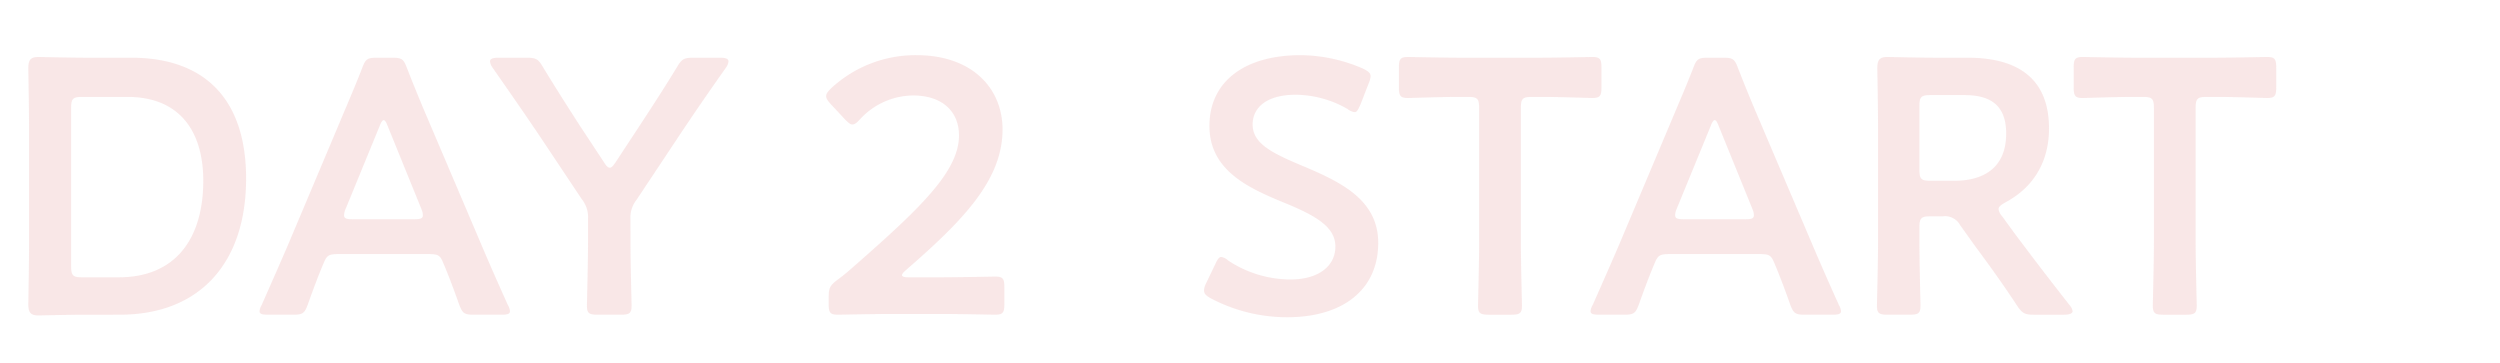 <svg xmlns="http://www.w3.org/2000/svg" xmlns:xlink="http://www.w3.org/1999/xlink" width="551" height="80" viewBox="0 0 551 80">
  <defs>
    <clipPath id="clip-path">
      <rect id="長方形_3627" data-name="長方形 3627" width="551" height="80" transform="translate(-21602 -19220)" fill="#fff"/>
    </clipPath>
  </defs>
  <g id="day2" transform="translate(21602 19220)" clip-path="url(#clip-path)">
    <path id="パス_6202" data-name="パス 6202" d="M26.4-.64C44-.64,54.24-12,54.24-30.64c0-17.84-9.44-26.64-25.28-26.64H19.12c-3.76,0-10.08-.16-10.64-.16-1.76,0-2.24.64-2.24,2.56.08,4.64.16,9.44.16,13.36V-16.4c0,3.84-.08,8.88-.16,13.36,0,1.92.48,2.56,2.24,2.56.56,0,6.88-.16,10.64-.16ZM15.68-46.24c0-2,.4-2.4,2.4-2.4h10c11.6,0,16.72,7.68,16.72,18.48,0,12.72-6.08,21.28-18.64,21.28H18.08c-2,0-2.4-.4-2.4-2.4ZM94.32-14c2.16,0,2.64.16,3.36,1.92,1.12,2.64,2.16,5.36,3.52,9.2.72,1.92,1.12,2.24,3.2,2.24h6.16c1.28,0,1.84-.16,1.84-.8a3.431,3.431,0,0,0-.48-1.36c-2.48-5.52-4.24-9.52-6-13.68L94.4-43.52c-1.44-3.36-3.04-7.2-4.72-11.52-.72-1.92-1.12-2.24-3.2-2.24H83.04c-2.08,0-2.48.32-3.2,2.24-1.68,4.32-3.36,8.16-4.8,11.6L63.6-16.32C61.92-12.4,60.16-8.4,57.68-2.8a3.431,3.431,0,0,0-.48,1.36c0,.64.56.8,1.84.8h5.6c2.08,0,2.48-.32,3.2-2.24,1.36-3.84,2.4-6.56,3.52-9.2.72-1.76,1.28-1.92,3.36-1.92ZM83.68-42.24c.32-.88.64-1.28.88-1.28.32,0,.56.48.88,1.28l7.44,18.32a3.59,3.59,0,0,1,.32,1.36c0,.72-.56.88-1.84.88H77.68c-1.28,0-1.84-.16-1.84-.88a3.59,3.59,0,0,1,.32-1.36ZM138.96-21.6a6.289,6.289,0,0,1,1.36-4.4l9.2-13.84c3.36-5.04,6.48-9.6,10.56-15.36a2.837,2.837,0,0,0,.48-1.28c0-.56-.64-.8-1.84-.8H152.8c-2.08,0-2.56.32-3.6,2.08-2.72,4.48-5.28,8.4-8,12.56l-5.52,8.4c-.56.8-.88,1.2-1.28,1.2s-.8-.4-1.28-1.2l-5.44-8.24c-2.72-4.24-5.28-8.24-8-12.72-1.04-1.76-1.52-2.08-3.6-2.08h-6.24c-1.2,0-1.84.24-1.84.8a2.837,2.837,0,0,0,.48,1.28c4.08,5.84,7.52,10.8,10.64,15.44l9.12,13.68a6.289,6.289,0,0,1,1.36,4.4v5.04c0,4.64-.24,13.44-.24,14,0,1.68.48,2,2.32,2h5.2c1.84,0,2.32-.32,2.32-2,0-.56-.24-9.36-.24-14ZM200.24-8.88q-1.44,0-1.44-.48c0-.24.24-.56.88-1.12,12.24-10.64,21.28-19.68,21.28-30.96,0-9.2-6.8-16.4-18.96-16.4a27.334,27.334,0,0,0-18.8,7.28c-.72.72-1.12,1.2-1.12,1.76,0,.48.32.96.96,1.68l3.2,3.44c.72.72,1.2,1.12,1.6,1.12.48,0,.96-.32,1.68-1.12a16.054,16.054,0,0,1,11.68-5.28c6.56,0,10.16,3.6,10.16,8.8,0,7.84-8.32,15.84-22.72,28.48-1.36,1.2-2.64,2.32-4.08,3.36-1.68,1.28-1.92,1.84-1.92,3.92v1.44c0,1.84.32,2.32,2,2.32.56,0,8.08-.16,12.16-.16h10.4c4.08,0,11.6.16,12.16.16,1.68,0,2-.48,2-2.32V-6.72c0-1.84-.32-2.32-2-2.32-.56,0-8.08.16-12.16.16Zm86.64-24.64c-6.64-2.8-10.8-4.88-10.8-9.04,0-3.76,3.12-6.56,9.52-6.56A23.294,23.294,0,0,1,296.96-46a3.265,3.265,0,0,0,1.6.72c.48,0,.8-.56,1.28-1.68l1.84-4.72a4.754,4.754,0,0,0,.4-1.52c0-.72-.56-1.12-1.68-1.68a34.952,34.952,0,0,0-13.76-2.96c-12.16,0-20.08,5.68-20.08,15.6,0,9.6,8.24,13.52,16,16.72,6.64,2.72,11.76,5.2,11.76,9.84,0,4.48-3.92,7.28-9.92,7.28a25.019,25.019,0,0,1-13.68-4.16,3.091,3.091,0,0,0-1.52-.8c-.56,0-.88.56-1.36,1.6l-2,4.16a4.239,4.239,0,0,0-.48,1.6c0,.72.48,1.2,1.52,1.76a35.977,35.977,0,0,0,16.8,4.16c12.32,0,20.08-6.08,20.08-16.4C303.76-26.08,295.28-30,286.88-33.52ZM335.2-46.24c0-2,.4-2.4,2.4-2.4h2.56c3.36,0,10.24.24,10.8.24,1.68,0,2-.48,2-2.32v-4.4c0-1.84-.32-2.32-2-2.32-.56,0-7.84.16-11.6.16H321.92c-3.76,0-11.04-.16-11.6-.16-1.68,0-2,.48-2,2.32v4.4c0,1.84.32,2.32,2,2.32.56,0,7.44-.24,10.8-.24h2.48c2,0,2.4.4,2.4,2.4v29.6c0,4.64-.24,13.44-.24,14,0,1.68.48,2,2.32,2h5.04c1.84,0,2.32-.32,2.32-2,0-.56-.24-9.36-.24-14ZM387.68-14c2.16,0,2.64.16,3.36,1.92,1.12,2.64,2.16,5.36,3.52,9.2.72,1.92,1.12,2.24,3.2,2.24h6.16c1.28,0,1.84-.16,1.84-.8a3.431,3.431,0,0,0-.48-1.36c-2.48-5.52-4.24-9.52-6-13.68L387.76-43.52c-1.44-3.36-3.04-7.2-4.72-11.52-.72-1.92-1.12-2.24-3.2-2.24H376.4c-2.08,0-2.48.32-3.2,2.24-1.68,4.32-3.36,8.16-4.8,11.6L356.96-16.32c-1.68,3.92-3.44,7.92-5.92,13.52a3.431,3.431,0,0,0-.48,1.36c0,.64.56.8,1.84.8H358c2.08,0,2.48-.32,3.2-2.24,1.36-3.84,2.4-6.56,3.52-9.2.72-1.76,1.28-1.92,3.36-1.92ZM377.04-42.24c.32-.88.64-1.28.88-1.28.32,0,.56.48.88,1.28l7.44,18.32a3.589,3.589,0,0,1,.32,1.36c0,.72-.56.88-1.84.88H371.04c-1.28,0-1.84-.16-1.84-.88a3.59,3.59,0,0,1,.32-1.36Zm46,22.32c0-2,.4-2.4,2.4-2.4h2.72A3.77,3.77,0,0,1,432-20.4l3.2,4.48c2.96,4,6,8.16,9.36,13.28,1.12,1.68,1.68,2,3.68,2h6.64c1.2,0,1.92-.24,1.92-.8a2.661,2.661,0,0,0-.64-1.28c-5.28-6.72-8.48-10.96-12.32-16.08l-2.56-3.52a2.9,2.9,0,0,1-.8-1.6c0-.48.48-.88,1.44-1.44,6.08-3.2,9.68-8.8,9.68-16.32,0-11.6-7.6-15.6-17.92-15.6h-7.04c-3.76,0-10.08-.16-10.64-.16-1.76,0-2.24.64-2.24,2.56.08,4.48.16,9.52.16,13.44v24.8c0,4.64-.24,13.44-.24,14,0,1.68.48,2,2.32,2h4.96c1.84,0,2.32-.32,2.32-2,0-.56-.24-9.36-.24-14Zm0-26.72c0-2,.4-2.4,2.4-2.4h7.44c4.96,0,9.28,1.52,9.28,8.48,0,7.84-5.36,10.4-11.36,10.4h-5.36c-2,0-2.4-.4-2.4-2.4Zm60.88.4c0-2,.4-2.4,2.4-2.4h2.56c3.36,0,10.24.24,10.8.24,1.68,0,2-.48,2-2.32v-4.4c0-1.84-.32-2.32-2-2.32-.56,0-7.84.16-11.6.16H470.64c-3.76,0-11.04-.16-11.6-.16-1.68,0-2,.48-2,2.32v4.4c0,1.84.32,2.32,2,2.32.56,0,7.44-.24,10.8-.24h2.48c2,0,2.4.4,2.4,2.4v29.6c0,4.64-.24,13.44-.24,14,0,1.68.48,2,2.32,2h5.04c1.84,0,2.32-.32,2.32-2,0-.56-.24-9.36-.24-14Z" transform="translate(-21602 -19150)" fill="#e8a2a2" opacity="0.25"/>
  </g>
</svg>
